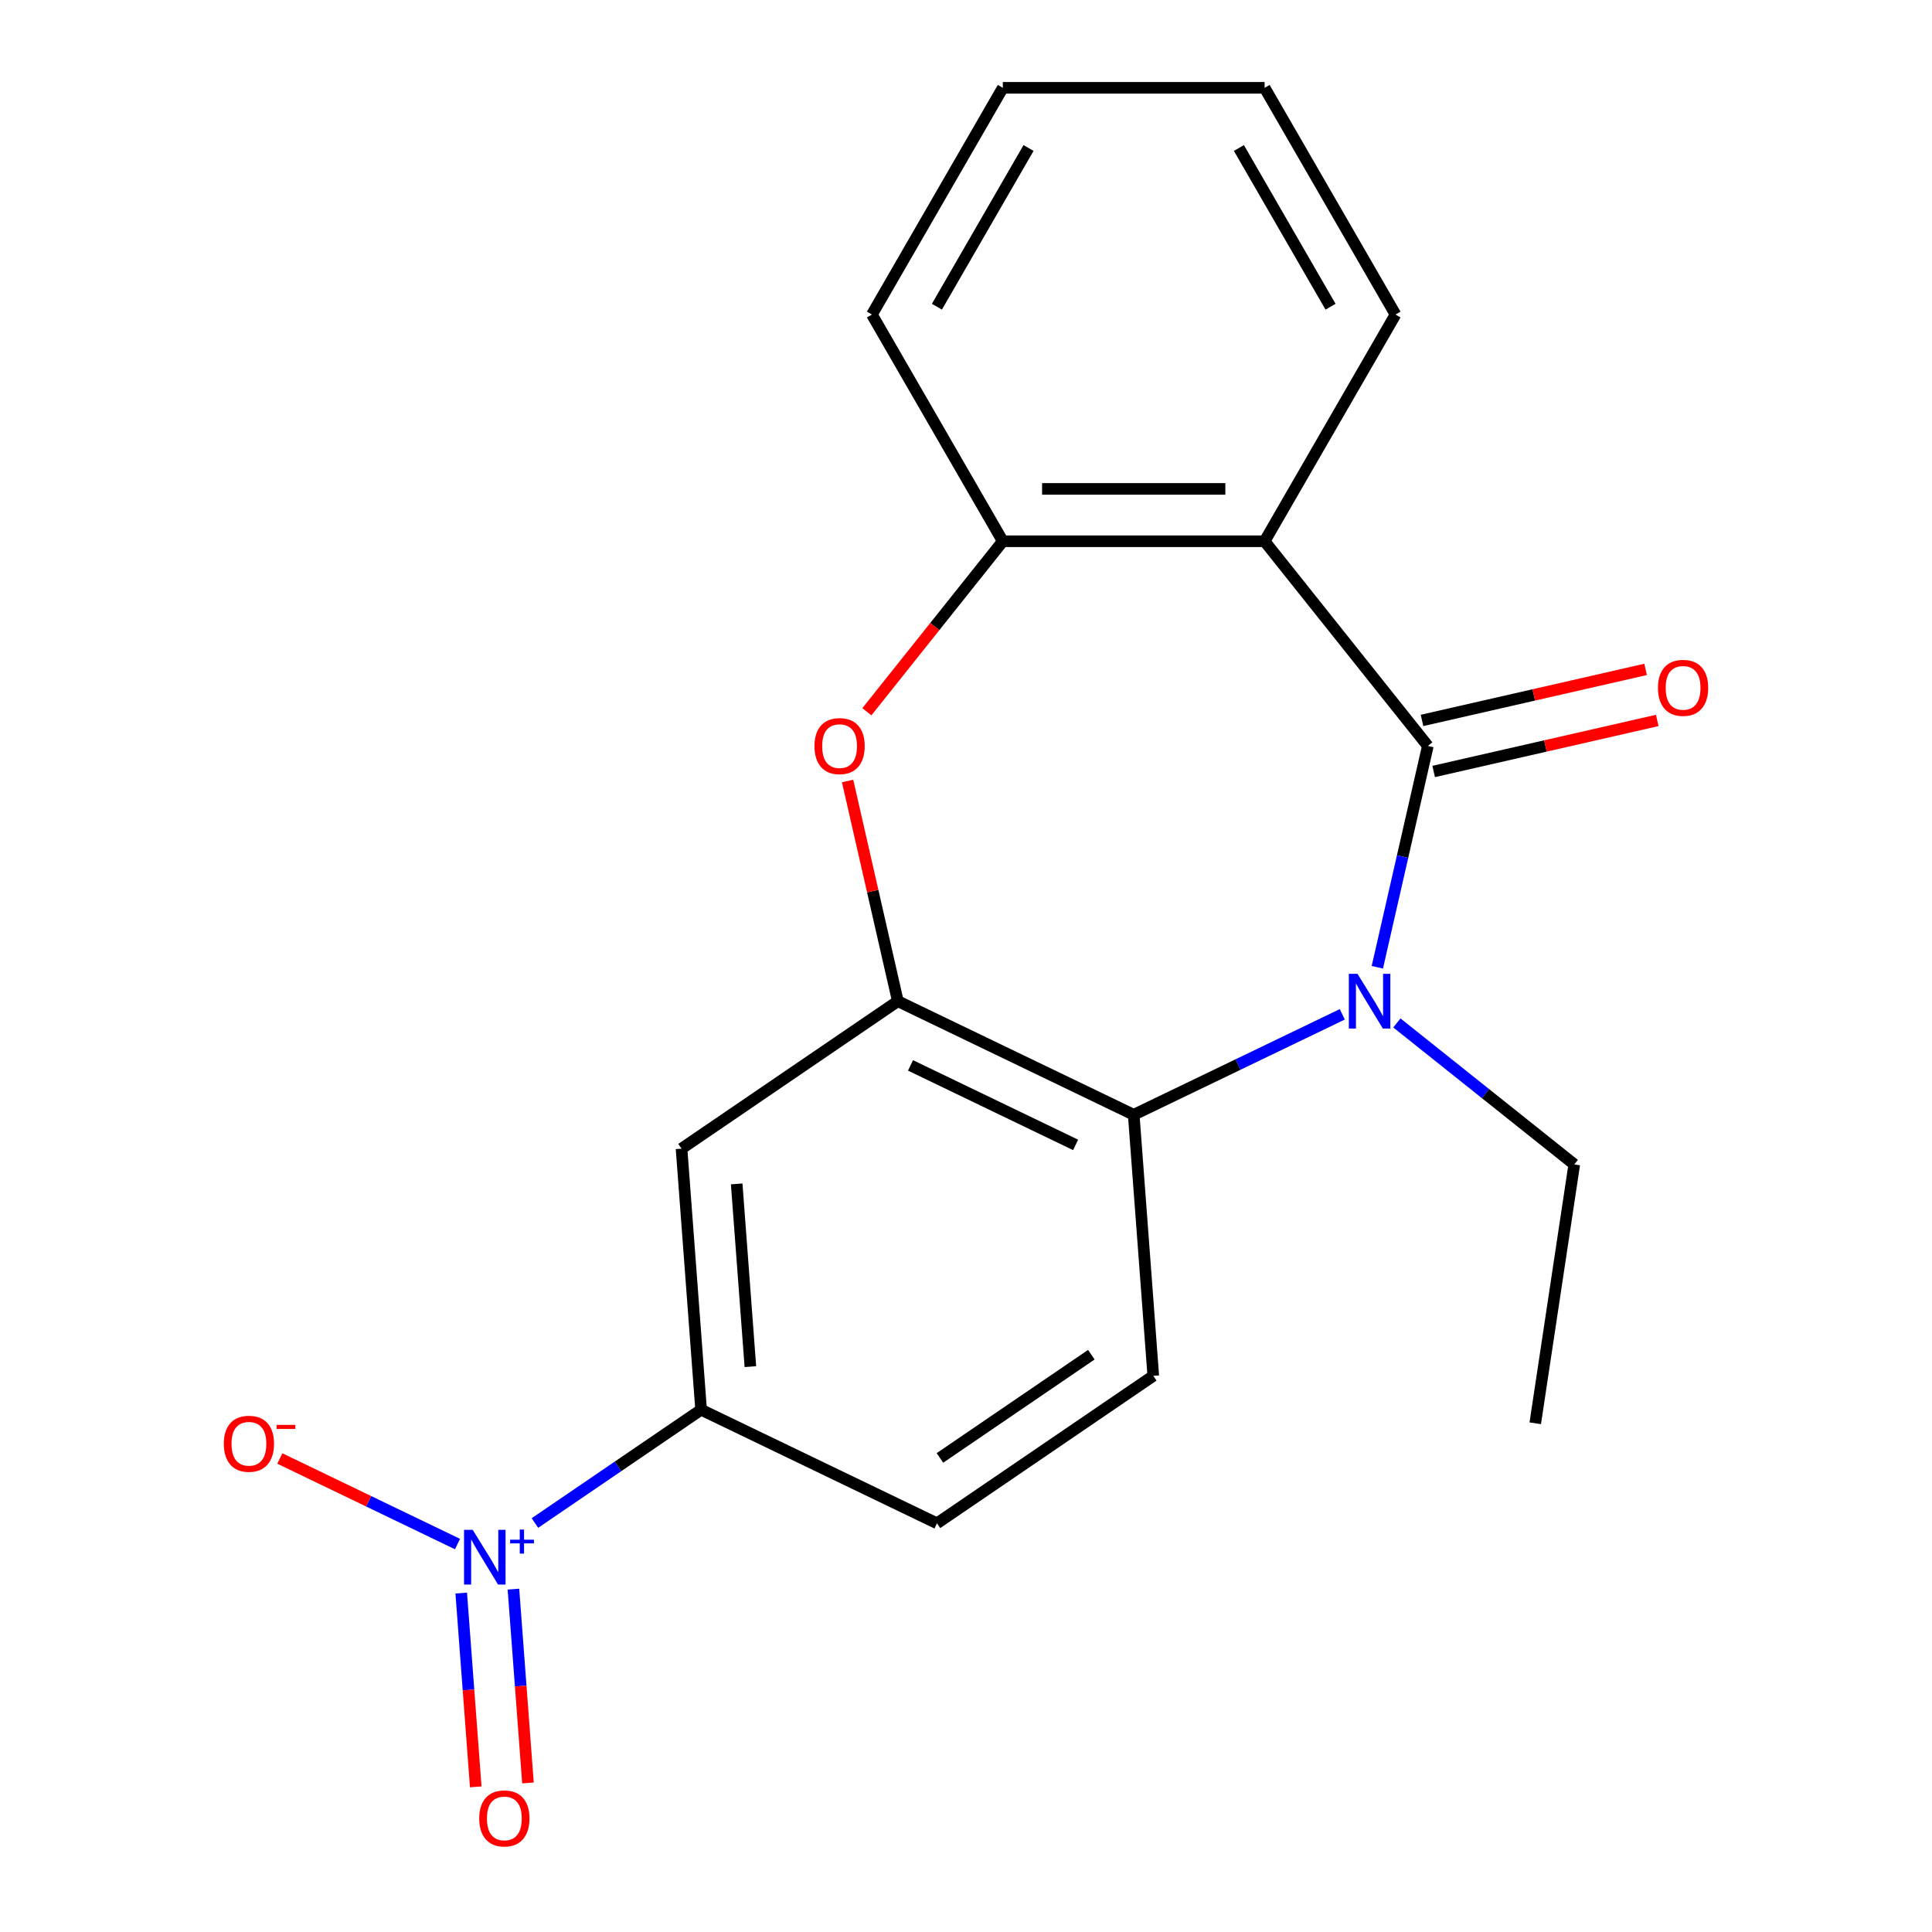 <?xml version='1.0' encoding='iso-8859-1'?>
<svg version='1.1' baseProfile='full'
              xmlns='http://www.w3.org/2000/svg'
                      xmlns:rdkit='http://www.rdkit.org/xml'
                      xmlns:xlink='http://www.w3.org/1999/xlink'
                  xml:space='preserve'
width='1000px' height='1000px' viewBox='0 0 1000 1000'>
<!-- END OF HEADER -->
<rect style='opacity:1.0;fill:#FFFFFF;stroke:none' width='1000' height='1000' x='0' y='0'> </rect>
<path class='bond-0' d='M 739.049,386.101 L 725.975,443.381' style='fill:none;fill-rule:evenodd;stroke:#000000;stroke-width:6px;stroke-linecap:butt;stroke-linejoin:miter;stroke-opacity:1' />
<path class='bond-0' d='M 725.975,443.381 L 712.902,500.662' style='fill:none;fill-rule:evenodd;stroke:#0000FF;stroke-width:6px;stroke-linecap:butt;stroke-linejoin:miter;stroke-opacity:1' />
<path class='bond-1' d='M 739.049,386.101 L 654.563,280.158' style='fill:none;fill-rule:evenodd;stroke:#000000;stroke-width:6px;stroke-linecap:butt;stroke-linejoin:miter;stroke-opacity:1' />
<path class='bond-11' d='M 742.065,399.312 L 799.925,386.105' style='fill:none;fill-rule:evenodd;stroke:#000000;stroke-width:6px;stroke-linecap:butt;stroke-linejoin:miter;stroke-opacity:1' />
<path class='bond-11' d='M 799.925,386.105 L 857.786,372.899' style='fill:none;fill-rule:evenodd;stroke:#FF0000;stroke-width:6px;stroke-linecap:butt;stroke-linejoin:miter;stroke-opacity:1' />
<path class='bond-11' d='M 736.034,372.89 L 793.895,359.684' style='fill:none;fill-rule:evenodd;stroke:#000000;stroke-width:6px;stroke-linecap:butt;stroke-linejoin:miter;stroke-opacity:1' />
<path class='bond-11' d='M 793.895,359.684 L 851.755,346.477' style='fill:none;fill-rule:evenodd;stroke:#FF0000;stroke-width:6px;stroke-linecap:butt;stroke-linejoin:miter;stroke-opacity:1' />
<path class='bond-4' d='M 694.769,525.013 L 640.789,551.008' style='fill:none;fill-rule:evenodd;stroke:#0000FF;stroke-width:6px;stroke-linecap:butt;stroke-linejoin:miter;stroke-opacity:1' />
<path class='bond-4' d='M 640.789,551.008 L 586.81,577.003' style='fill:none;fill-rule:evenodd;stroke:#000000;stroke-width:6px;stroke-linecap:butt;stroke-linejoin:miter;stroke-opacity:1' />
<path class='bond-14' d='M 723.024,529.476 L 768.932,566.086' style='fill:none;fill-rule:evenodd;stroke:#0000FF;stroke-width:6px;stroke-linecap:butt;stroke-linejoin:miter;stroke-opacity:1' />
<path class='bond-14' d='M 768.932,566.086 L 814.839,602.696' style='fill:none;fill-rule:evenodd;stroke:#000000;stroke-width:6px;stroke-linecap:butt;stroke-linejoin:miter;stroke-opacity:1' />
<path class='bond-6' d='M 654.563,280.158 L 519.057,280.158' style='fill:none;fill-rule:evenodd;stroke:#000000;stroke-width:6px;stroke-linecap:butt;stroke-linejoin:miter;stroke-opacity:1' />
<path class='bond-6' d='M 634.237,253.057 L 539.383,253.057' style='fill:none;fill-rule:evenodd;stroke:#000000;stroke-width:6px;stroke-linecap:butt;stroke-linejoin:miter;stroke-opacity:1' />
<path class='bond-15' d='M 654.563,280.158 L 722.316,162.806' style='fill:none;fill-rule:evenodd;stroke:#000000;stroke-width:6px;stroke-linecap:butt;stroke-linejoin:miter;stroke-opacity:1' />
<path class='bond-2' d='M 276.885,788.307 L 319.887,758.988' style='fill:none;fill-rule:evenodd;stroke:#0000FF;stroke-width:6px;stroke-linecap:butt;stroke-linejoin:miter;stroke-opacity:1' />
<path class='bond-2' d='M 319.887,758.988 L 362.889,729.67' style='fill:none;fill-rule:evenodd;stroke:#000000;stroke-width:6px;stroke-linecap:butt;stroke-linejoin:miter;stroke-opacity:1' />
<path class='bond-10' d='M 236.801,799.2 L 190.819,777.056' style='fill:none;fill-rule:evenodd;stroke:#0000FF;stroke-width:6px;stroke-linecap:butt;stroke-linejoin:miter;stroke-opacity:1' />
<path class='bond-10' d='M 190.819,777.056 L 144.838,754.912' style='fill:none;fill-rule:evenodd;stroke:#FF0000;stroke-width:6px;stroke-linecap:butt;stroke-linejoin:miter;stroke-opacity:1' />
<path class='bond-12' d='M 238.731,824.563 L 242.49,874.719' style='fill:none;fill-rule:evenodd;stroke:#0000FF;stroke-width:6px;stroke-linecap:butt;stroke-linejoin:miter;stroke-opacity:1' />
<path class='bond-12' d='M 242.49,874.719 L 246.248,924.875' style='fill:none;fill-rule:evenodd;stroke:#FF0000;stroke-width:6px;stroke-linecap:butt;stroke-linejoin:miter;stroke-opacity:1' />
<path class='bond-12' d='M 265.756,822.538 L 269.515,872.694' style='fill:none;fill-rule:evenodd;stroke:#0000FF;stroke-width:6px;stroke-linecap:butt;stroke-linejoin:miter;stroke-opacity:1' />
<path class='bond-12' d='M 269.515,872.694 L 273.274,922.85' style='fill:none;fill-rule:evenodd;stroke:#FF0000;stroke-width:6px;stroke-linecap:butt;stroke-linejoin:miter;stroke-opacity:1' />
<path class='bond-3' d='M 464.723,518.209 L 586.81,577.003' style='fill:none;fill-rule:evenodd;stroke:#000000;stroke-width:6px;stroke-linecap:butt;stroke-linejoin:miter;stroke-opacity:1' />
<path class='bond-3' d='M 471.277,551.446 L 556.738,592.601' style='fill:none;fill-rule:evenodd;stroke:#000000;stroke-width:6px;stroke-linecap:butt;stroke-linejoin:miter;stroke-opacity:1' />
<path class='bond-7' d='M 464.723,518.209 L 352.763,594.543' style='fill:none;fill-rule:evenodd;stroke:#000000;stroke-width:6px;stroke-linecap:butt;stroke-linejoin:miter;stroke-opacity:1' />
<path class='bond-20' d='M 464.723,518.209 L 451.718,461.229' style='fill:none;fill-rule:evenodd;stroke:#000000;stroke-width:6px;stroke-linecap:butt;stroke-linejoin:miter;stroke-opacity:1' />
<path class='bond-20' d='M 451.718,461.229 L 438.712,404.248' style='fill:none;fill-rule:evenodd;stroke:#FF0000;stroke-width:6px;stroke-linecap:butt;stroke-linejoin:miter;stroke-opacity:1' />
<path class='bond-9' d='M 586.81,577.003 L 596.936,712.13' style='fill:none;fill-rule:evenodd;stroke:#000000;stroke-width:6px;stroke-linecap:butt;stroke-linejoin:miter;stroke-opacity:1' />
<path class='bond-5' d='M 448.691,368.393 L 483.874,324.275' style='fill:none;fill-rule:evenodd;stroke:#FF0000;stroke-width:6px;stroke-linecap:butt;stroke-linejoin:miter;stroke-opacity:1' />
<path class='bond-5' d='M 483.874,324.275 L 519.057,280.158' style='fill:none;fill-rule:evenodd;stroke:#000000;stroke-width:6px;stroke-linecap:butt;stroke-linejoin:miter;stroke-opacity:1' />
<path class='bond-16' d='M 519.057,280.158 L 451.304,162.806' style='fill:none;fill-rule:evenodd;stroke:#000000;stroke-width:6px;stroke-linecap:butt;stroke-linejoin:miter;stroke-opacity:1' />
<path class='bond-22' d='M 352.763,594.543 L 362.889,729.67' style='fill:none;fill-rule:evenodd;stroke:#000000;stroke-width:6px;stroke-linecap:butt;stroke-linejoin:miter;stroke-opacity:1' />
<path class='bond-22' d='M 381.307,612.786 L 388.396,707.375' style='fill:none;fill-rule:evenodd;stroke:#000000;stroke-width:6px;stroke-linecap:butt;stroke-linejoin:miter;stroke-opacity:1' />
<path class='bond-8' d='M 362.889,729.67 L 484.976,788.464' style='fill:none;fill-rule:evenodd;stroke:#000000;stroke-width:6px;stroke-linecap:butt;stroke-linejoin:miter;stroke-opacity:1' />
<path class='bond-13' d='M 596.936,712.13 L 484.976,788.464' style='fill:none;fill-rule:evenodd;stroke:#000000;stroke-width:6px;stroke-linecap:butt;stroke-linejoin:miter;stroke-opacity:1' />
<path class='bond-13' d='M 564.875,701.188 L 486.503,754.622' style='fill:none;fill-rule:evenodd;stroke:#000000;stroke-width:6px;stroke-linecap:butt;stroke-linejoin:miter;stroke-opacity:1' />
<path class='bond-17' d='M 814.839,602.696 L 794.643,736.689' style='fill:none;fill-rule:evenodd;stroke:#000000;stroke-width:6px;stroke-linecap:butt;stroke-linejoin:miter;stroke-opacity:1' />
<path class='bond-18' d='M 722.316,162.806 L 654.563,45.455' style='fill:none;fill-rule:evenodd;stroke:#000000;stroke-width:6px;stroke-linecap:butt;stroke-linejoin:miter;stroke-opacity:1' />
<path class='bond-18' d='M 688.682,158.754 L 641.255,76.608' style='fill:none;fill-rule:evenodd;stroke:#000000;stroke-width:6px;stroke-linecap:butt;stroke-linejoin:miter;stroke-opacity:1' />
<path class='bond-21' d='M 451.304,162.806 L 519.057,45.455' style='fill:none;fill-rule:evenodd;stroke:#000000;stroke-width:6px;stroke-linecap:butt;stroke-linejoin:miter;stroke-opacity:1' />
<path class='bond-21' d='M 484.937,158.754 L 532.364,76.608' style='fill:none;fill-rule:evenodd;stroke:#000000;stroke-width:6px;stroke-linecap:butt;stroke-linejoin:miter;stroke-opacity:1' />
<path class='bond-19' d='M 654.563,45.455 L 519.057,45.455' style='fill:none;fill-rule:evenodd;stroke:#000000;stroke-width:6px;stroke-linecap:butt;stroke-linejoin:miter;stroke-opacity:1' />
<path  class='atom-1' d='M 702.636 504.049
L 711.916 519.049
Q 712.836 520.529, 714.316 523.209
Q 715.796 525.889, 715.876 526.049
L 715.876 504.049
L 719.636 504.049
L 719.636 532.369
L 715.756 532.369
L 705.796 515.969
Q 704.636 514.049, 703.396 511.849
Q 702.196 509.649, 701.836 508.969
L 701.836 532.369
L 698.156 532.369
L 698.156 504.049
L 702.636 504.049
' fill='#0000FF'/>
<path  class='atom-3' d='M 244.669 791.843
L 253.949 806.843
Q 254.869 808.323, 256.349 811.003
Q 257.829 813.683, 257.909 813.843
L 257.909 791.843
L 261.669 791.843
L 261.669 820.163
L 257.789 820.163
L 247.829 803.763
Q 246.669 801.843, 245.429 799.643
Q 244.229 797.443, 243.869 796.763
L 243.869 820.163
L 240.189 820.163
L 240.189 791.843
L 244.669 791.843
' fill='#0000FF'/>
<path  class='atom-3' d='M 264.045 796.948
L 269.034 796.948
L 269.034 791.694
L 271.252 791.694
L 271.252 796.948
L 276.374 796.948
L 276.374 798.849
L 271.252 798.849
L 271.252 804.129
L 269.034 804.129
L 269.034 798.849
L 264.045 798.849
L 264.045 796.948
' fill='#0000FF'/>
<path  class='atom-6' d='M 421.57 386.181
Q 421.57 379.381, 424.93 375.581
Q 428.29 371.781, 434.57 371.781
Q 440.85 371.781, 444.21 375.581
Q 447.57 379.381, 447.57 386.181
Q 447.57 393.061, 444.17 396.981
Q 440.77 400.861, 434.57 400.861
Q 428.33 400.861, 424.93 396.981
Q 421.57 393.101, 421.57 386.181
M 434.57 397.661
Q 438.89 397.661, 441.21 394.781
Q 443.57 391.861, 443.57 386.181
Q 443.57 380.621, 441.21 377.821
Q 438.89 374.981, 434.57 374.981
Q 430.25 374.981, 427.89 377.781
Q 425.57 380.581, 425.57 386.181
Q 425.57 391.901, 427.89 394.781
Q 430.25 397.661, 434.57 397.661
' fill='#FF0000'/>
<path  class='atom-11' d='M 115.842 747.289
Q 115.842 740.489, 119.202 736.689
Q 122.562 732.889, 128.842 732.889
Q 135.122 732.889, 138.482 736.689
Q 141.842 740.489, 141.842 747.289
Q 141.842 754.169, 138.442 758.089
Q 135.042 761.969, 128.842 761.969
Q 122.602 761.969, 119.202 758.089
Q 115.842 754.209, 115.842 747.289
M 128.842 758.769
Q 133.162 758.769, 135.482 755.889
Q 137.842 752.969, 137.842 747.289
Q 137.842 741.729, 135.482 738.929
Q 133.162 736.089, 128.842 736.089
Q 124.522 736.089, 122.162 738.889
Q 119.842 741.689, 119.842 747.289
Q 119.842 753.009, 122.162 755.889
Q 124.522 758.769, 128.842 758.769
' fill='#FF0000'/>
<path  class='atom-11' d='M 143.162 737.512
L 152.851 737.512
L 152.851 739.624
L 143.162 739.624
L 143.162 737.512
' fill='#FF0000'/>
<path  class='atom-12' d='M 858.158 356.028
Q 858.158 349.228, 861.518 345.428
Q 864.878 341.628, 871.158 341.628
Q 877.438 341.628, 880.798 345.428
Q 884.158 349.228, 884.158 356.028
Q 884.158 362.908, 880.758 366.828
Q 877.358 370.708, 871.158 370.708
Q 864.918 370.708, 861.518 366.828
Q 858.158 362.948, 858.158 356.028
M 871.158 367.508
Q 875.478 367.508, 877.798 364.628
Q 880.158 361.708, 880.158 356.028
Q 880.158 350.468, 877.798 347.668
Q 875.478 344.828, 871.158 344.828
Q 866.838 344.828, 864.478 347.628
Q 862.158 350.428, 862.158 356.028
Q 862.158 361.748, 864.478 364.628
Q 866.838 367.508, 871.158 367.508
' fill='#FF0000'/>
<path  class='atom-13' d='M 248.055 941.21
Q 248.055 934.41, 251.415 930.61
Q 254.775 926.81, 261.055 926.81
Q 267.335 926.81, 270.695 930.61
Q 274.055 934.41, 274.055 941.21
Q 274.055 948.09, 270.655 952.01
Q 267.255 955.89, 261.055 955.89
Q 254.815 955.89, 251.415 952.01
Q 248.055 948.13, 248.055 941.21
M 261.055 952.69
Q 265.375 952.69, 267.695 949.81
Q 270.055 946.89, 270.055 941.21
Q 270.055 935.65, 267.695 932.85
Q 265.375 930.01, 261.055 930.01
Q 256.735 930.01, 254.375 932.81
Q 252.055 935.61, 252.055 941.21
Q 252.055 946.93, 254.375 949.81
Q 256.735 952.69, 261.055 952.69
' fill='#FF0000'/>
</svg>
